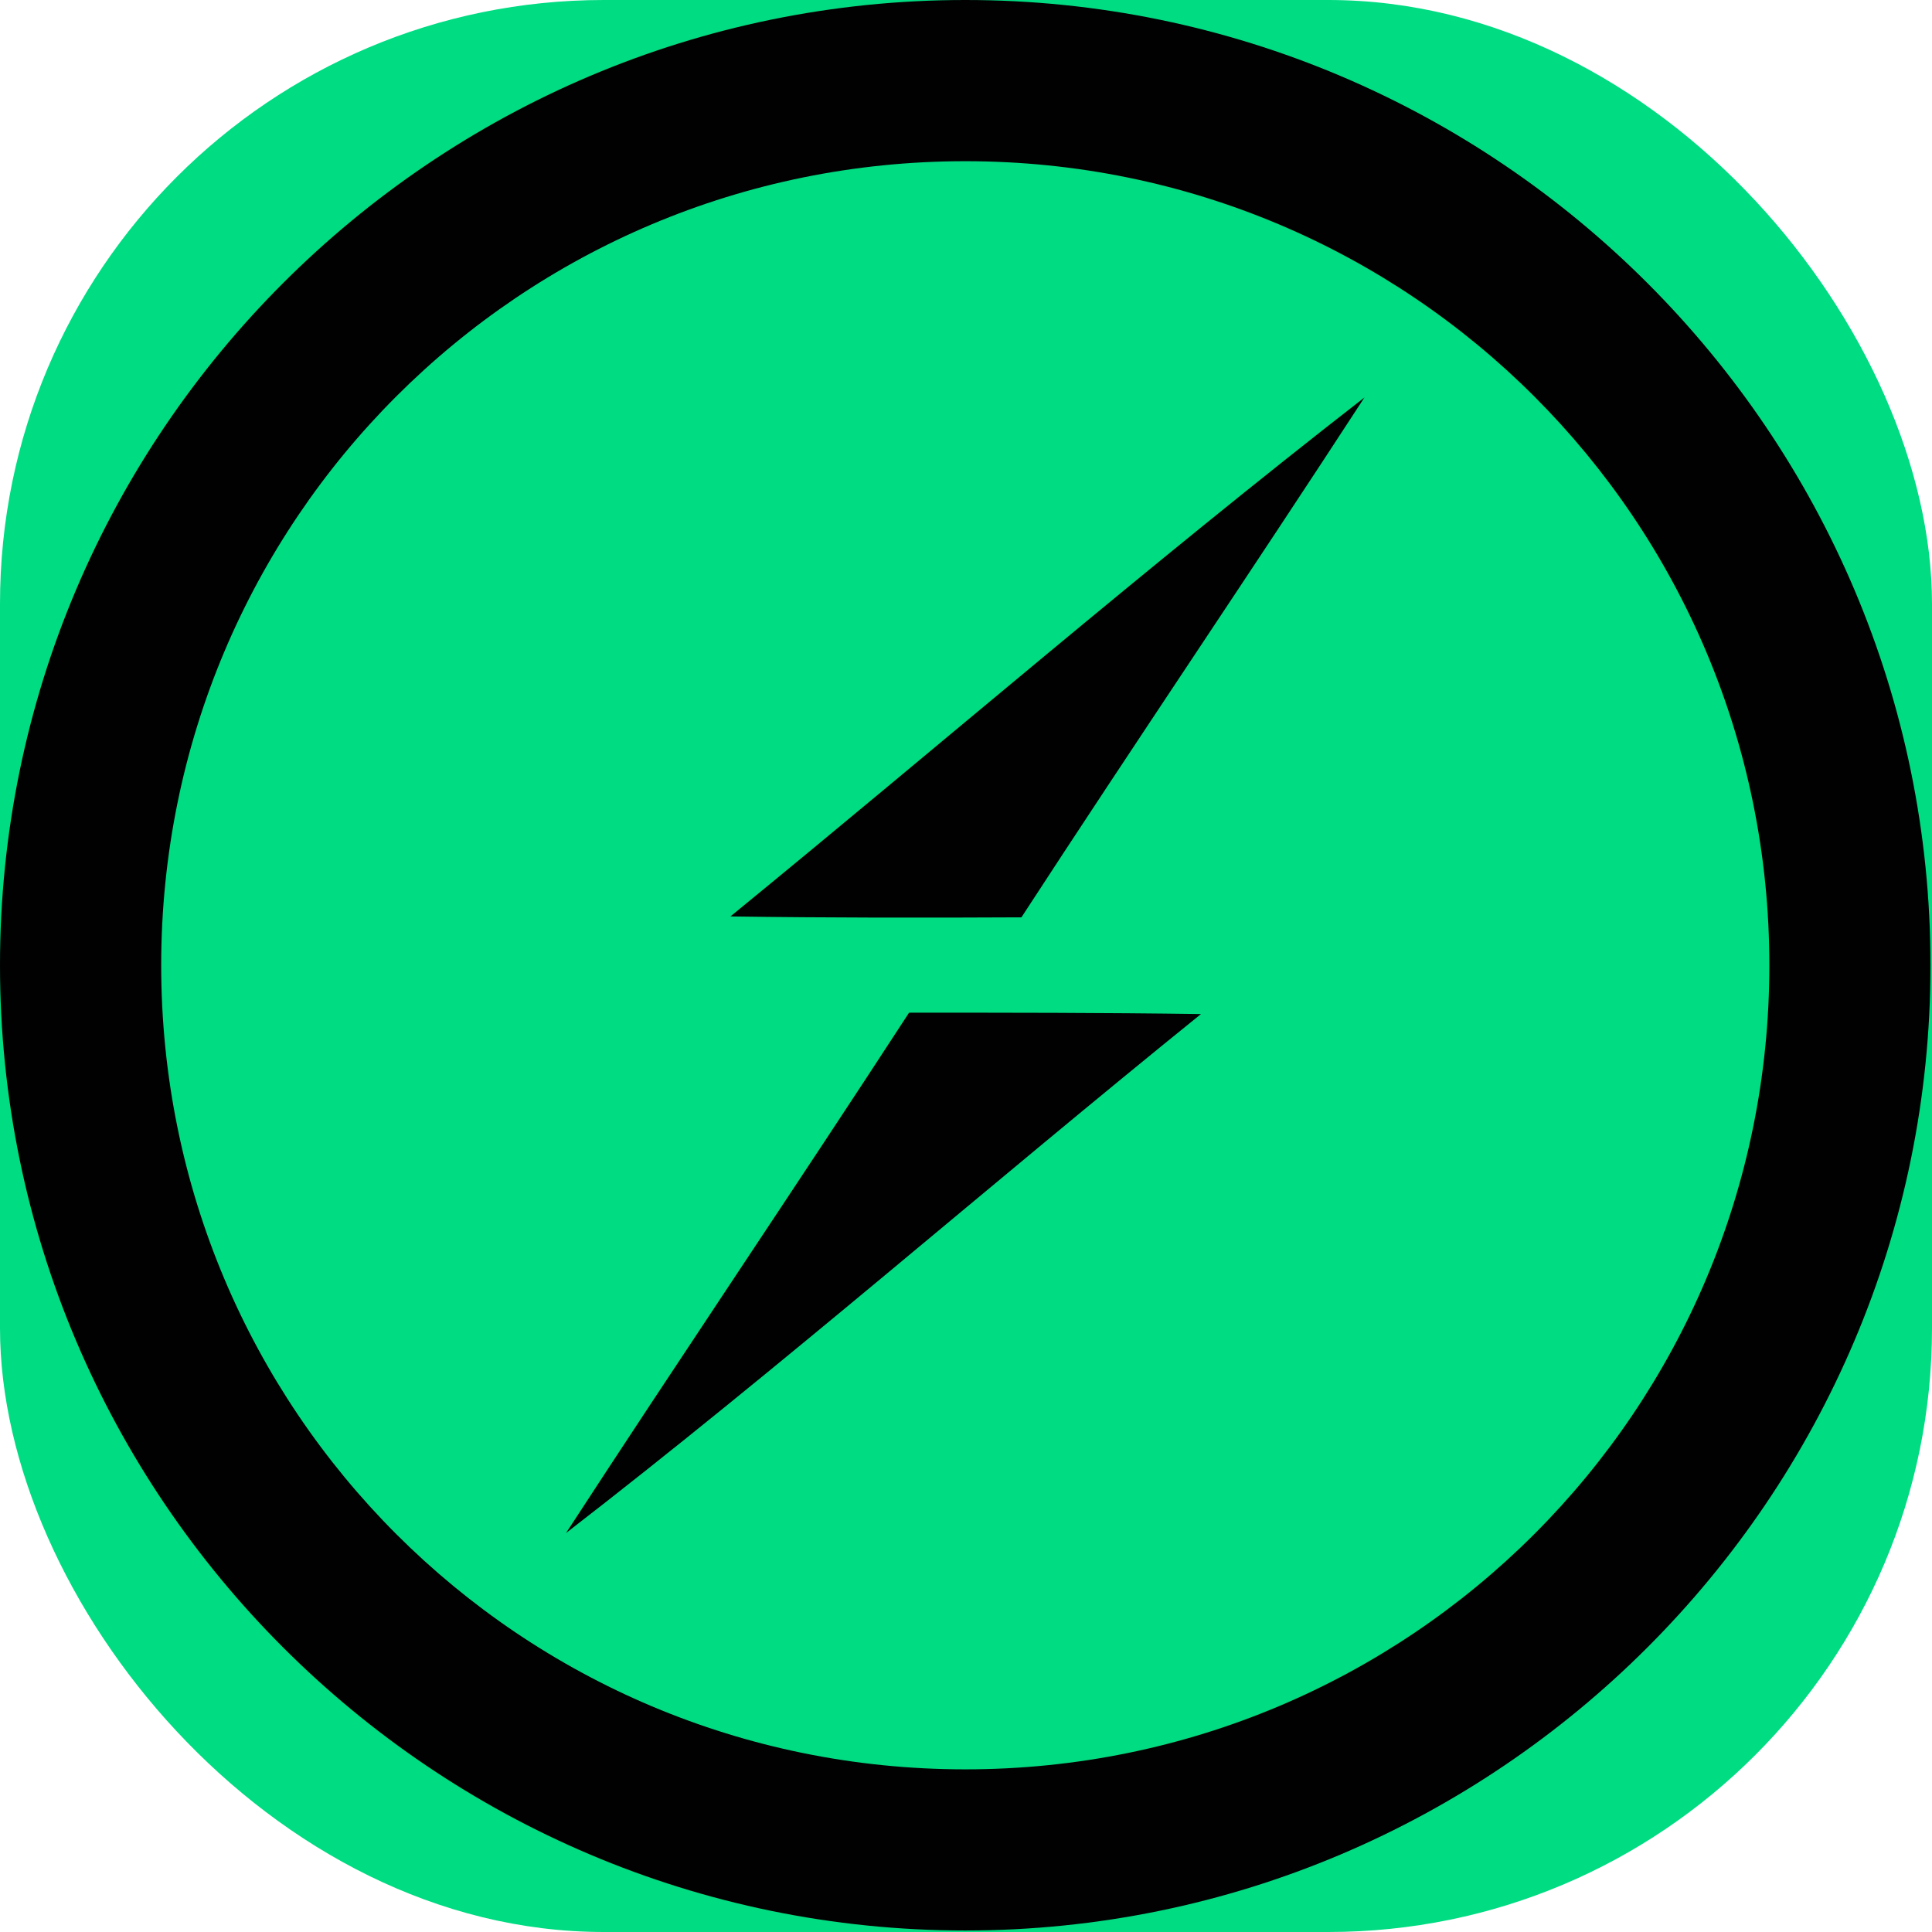 <svg width="32" height="32" viewBox="0 0 32 32" fill="none" xmlns="http://www.w3.org/2000/svg">
<g clip-path="url(#clip0_221_134)">
<rect width="32" height="32" rx="10" fill="#00DC82"/>
<path d="M15.988 0C7.174 0 0 7.174 0 15.988C0 24.802 7.174 31.975 15.988 31.975C24.802 31.975 31.975 24.802 31.975 15.988C31.975 7.174 24.802 0 15.988 0ZM15.988 2.67C23.359 2.67 29.306 8.617 29.306 15.988C29.306 23.359 23.359 29.306 15.988 29.306C8.617 29.306 2.67 23.359 2.67 15.988C2.67 8.616 8.617 2.67 15.988 2.67Z" fill="#010101"/>
<path fill-rule="evenodd" clip-rule="evenodd" d="M12.098 15.179C15.598 12.319 19.023 9.36 22.6 6.583C20.724 9.466 18.794 12.311 16.918 15.194C15.309 15.202 13.699 15.202 12.098 15.179ZM15.057 16.773C16.674 16.773 18.283 16.773 19.892 16.796C16.369 19.641 12.96 22.623 9.375 25.392C11.251 22.509 13.181 19.656 15.057 16.773Z" fill="#010101"/>
</g>
<defs>
<clipPath id="clip0_221_134">
<rect width="32" height="32" rx="10" fill="white"/>
</clipPath>
</defs>
</svg>
